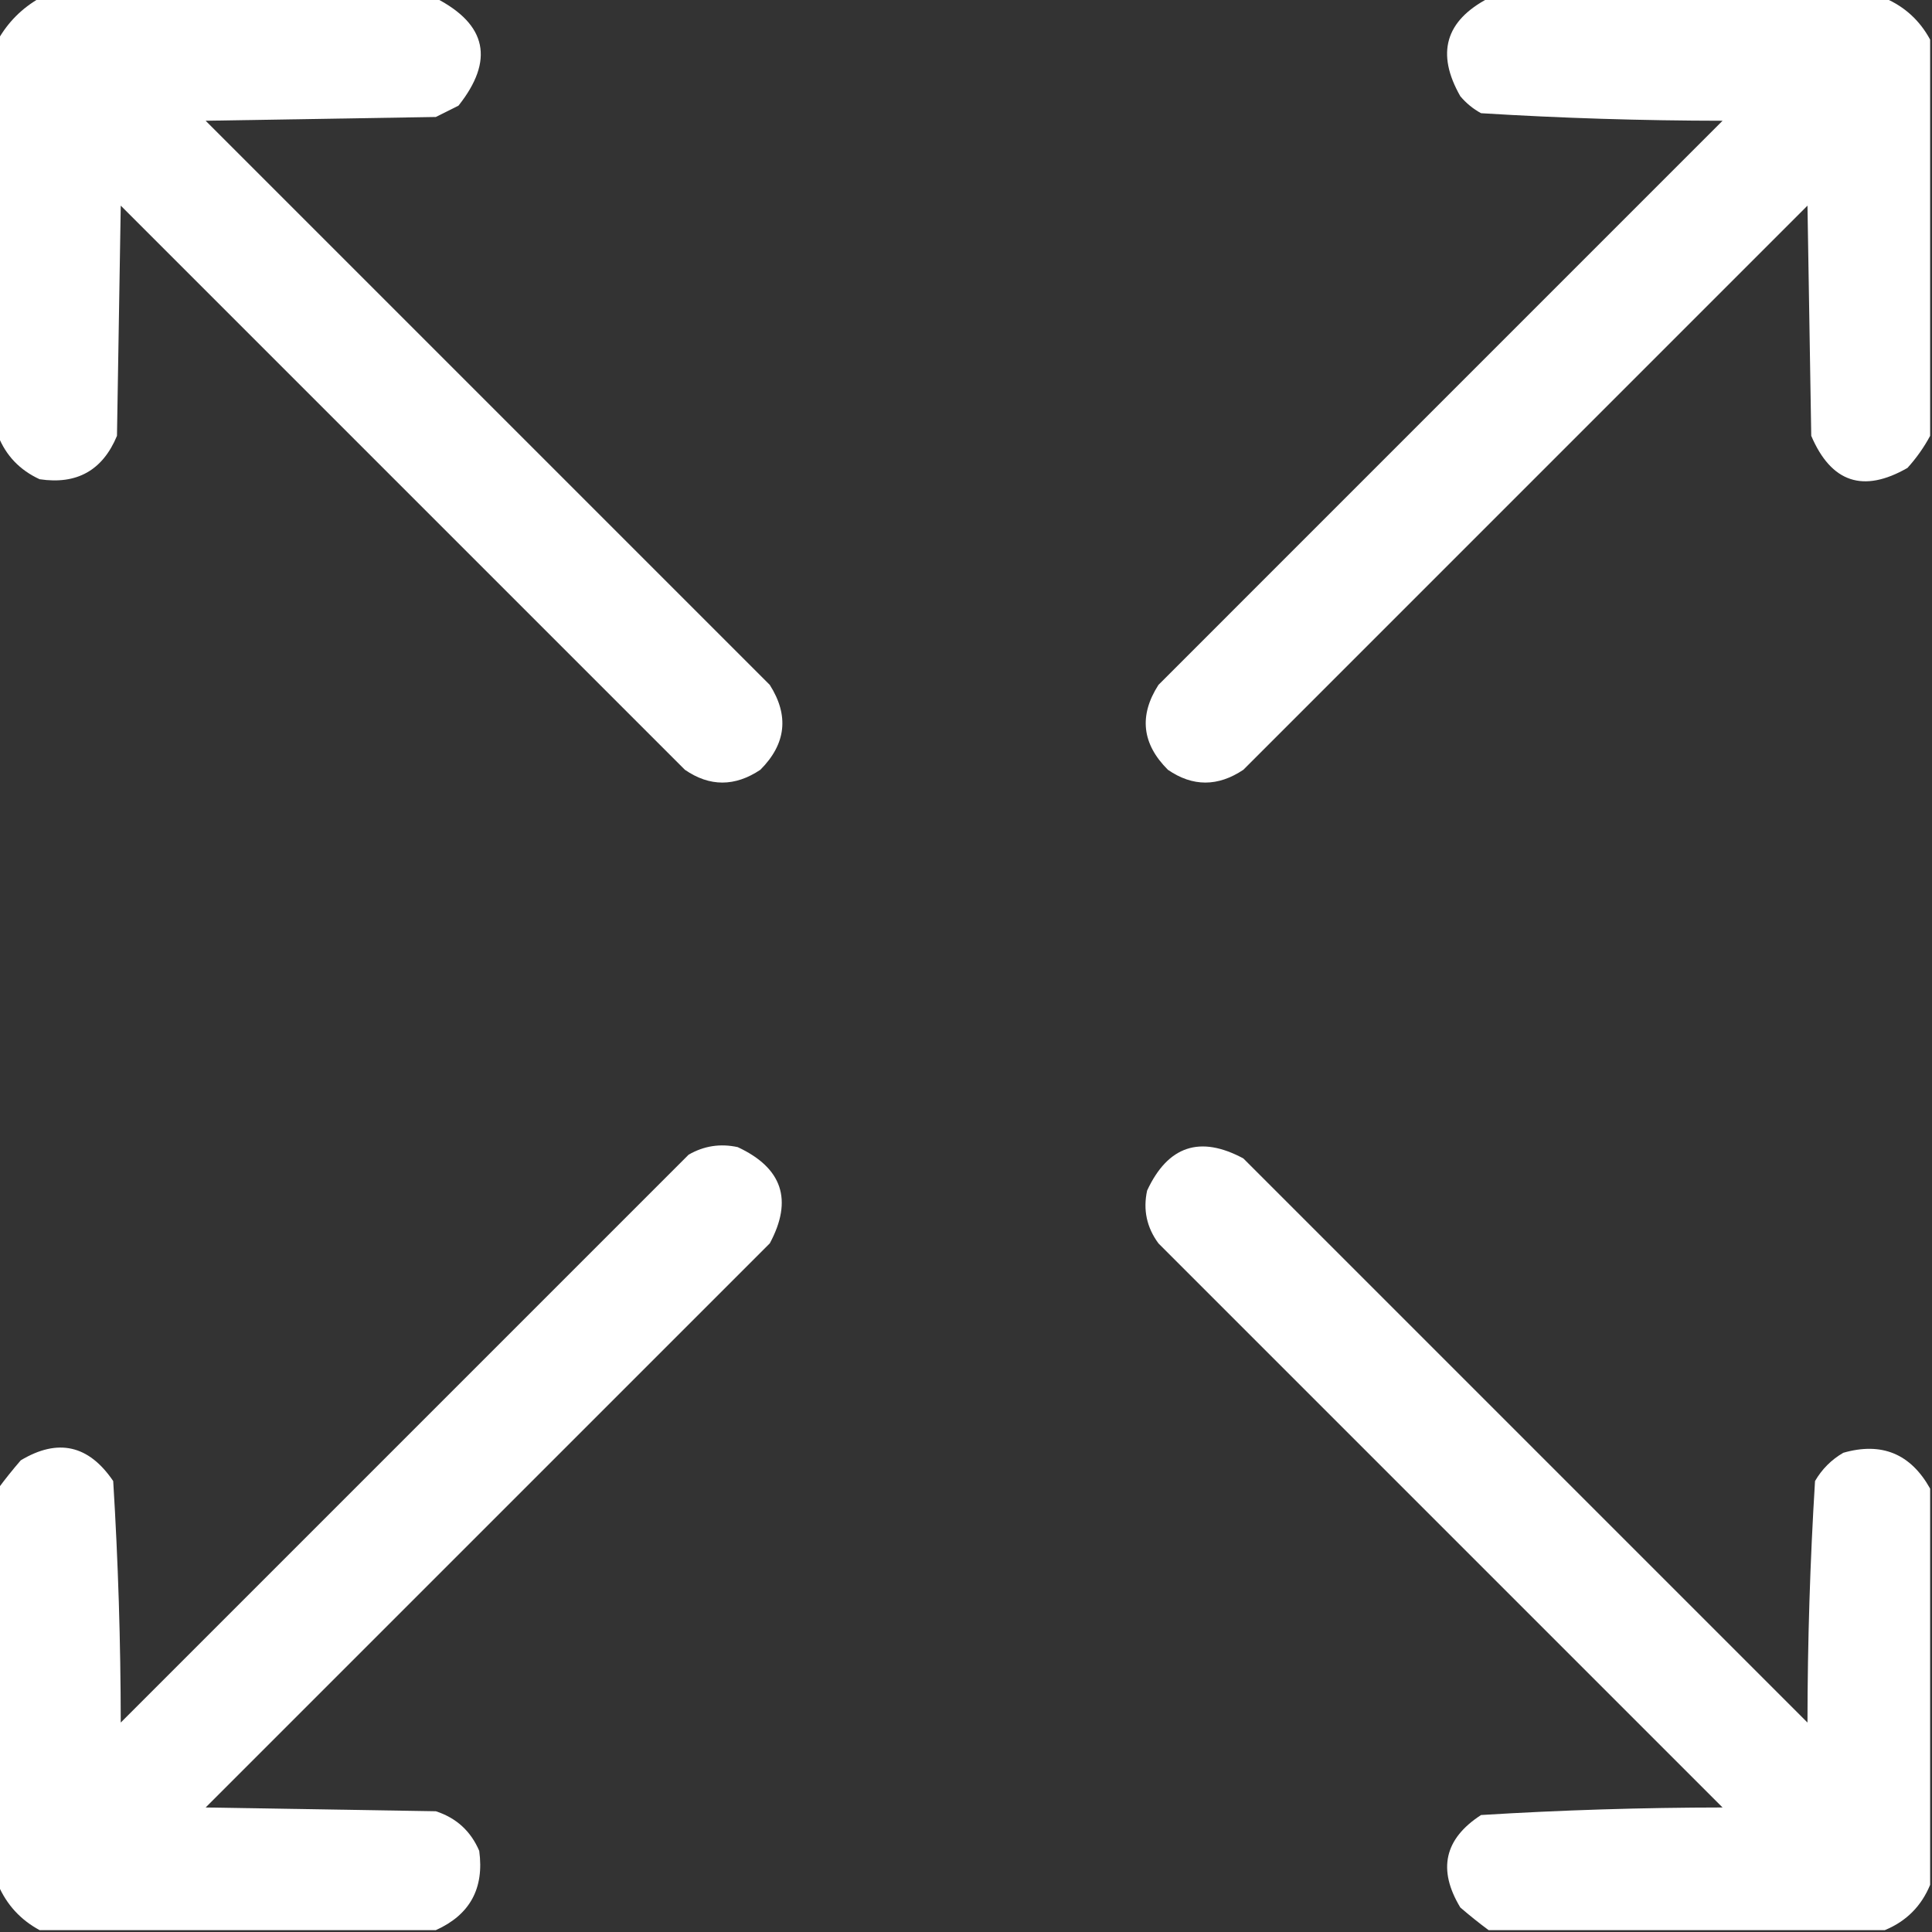 <?xml version="1.0" encoding="UTF-8"?> <svg xmlns="http://www.w3.org/2000/svg" width="64" height="64" viewBox="0 0 64 64" fill="none"><rect x="0" y="0" width="64" height="64" fill="#333333" stroke="none"/><g clip-path="url(#clip0_50_69)"><path fill-rule="evenodd" clip-rule="evenodd" d="M1.312 -0.062C5.688 -0.062 10.062 -0.062 14.438 -0.062C16.13 0.81 16.38 1.998 15.188 3.5C14.938 3.625 14.688 3.75 14.438 3.875C11.896 3.917 9.354 3.958 6.812 4C13.042 10.229 19.271 16.458 25.5 22.688C26.146 23.705 26.042 24.643 25.188 25.5C24.342 26.065 23.509 26.065 22.688 25.5C16.458 19.271 10.229 13.042 4 6.812C3.958 9.354 3.917 11.896 3.875 14.438C3.399 15.582 2.544 16.061 1.312 15.875C0.657 15.573 0.198 15.094 -0.062 14.438C-0.062 10.062 -0.062 5.688 -0.062 1.312C0.271 0.729 0.729 0.271 1.312 -0.062Z" fill="white"></path><path fill-rule="evenodd" clip-rule="evenodd" d="M49.312 -0.062C53.688 -0.062 58.062 -0.062 62.438 -0.062C63.097 0.222 63.597 0.681 63.938 1.312C63.938 5.688 63.938 10.062 63.938 14.438C63.736 14.816 63.486 15.17 63.188 15.5C61.724 16.341 60.662 15.987 60 14.438C59.958 11.896 59.917 9.354 59.875 6.812C53.646 13.042 47.417 19.271 41.188 25.5C40.342 26.065 39.509 26.065 38.688 25.5C37.828 24.642 37.723 23.704 38.375 22.688C44.604 16.458 50.833 10.229 57.062 4C54.385 3.997 51.718 3.914 49.062 3.75C48.799 3.607 48.57 3.42 48.375 3.188C47.565 1.769 47.877 0.686 49.312 -0.062Z" fill="white"></path><path fill-rule="evenodd" clip-rule="evenodd" d="M14.438 63.938C10.062 63.938 5.688 63.938 1.312 63.938C0.681 63.597 0.222 63.097 -0.062 62.438C-0.062 58.062 -0.062 53.688 -0.062 49.312C0.17 48.997 0.42 48.685 0.688 48.375C1.918 47.637 2.939 47.866 3.75 49.062C3.914 51.718 3.997 54.385 4 57.062C10.271 50.792 16.542 44.521 22.812 38.25C23.319 37.958 23.861 37.874 24.438 38C25.918 38.69 26.272 39.752 25.5 41.188C19.271 47.417 13.042 53.646 6.812 59.875C9.354 59.917 11.896 59.958 14.438 60C15.117 60.221 15.596 60.659 15.875 61.312C16.045 62.556 15.566 63.431 14.438 63.938Z" fill="white"></path><path fill-rule="evenodd" clip-rule="evenodd" d="M63.938 49.312C63.938 53.688 63.938 58.062 63.938 62.438C63.646 63.146 63.146 63.646 62.438 63.938C58.062 63.938 53.688 63.938 49.312 63.938C48.997 63.705 48.685 63.455 48.375 63.188C47.617 61.933 47.846 60.912 49.062 60.125C51.718 59.961 54.385 59.878 57.062 59.875C50.833 53.646 44.604 47.417 38.375 41.188C37.986 40.66 37.861 40.076 38 39.438C38.69 37.957 39.752 37.603 41.188 38.375C47.417 44.604 53.646 50.833 59.875 57.062C59.878 54.385 59.961 51.718 60.125 49.062C60.354 48.667 60.667 48.354 61.062 48.125C62.335 47.761 63.293 48.157 63.938 49.312Z" fill="white"></path></g><defs><clipPath id="clip0_50_69"><rect width="64" height="64" fill="white"></rect></clipPath></defs></svg> 